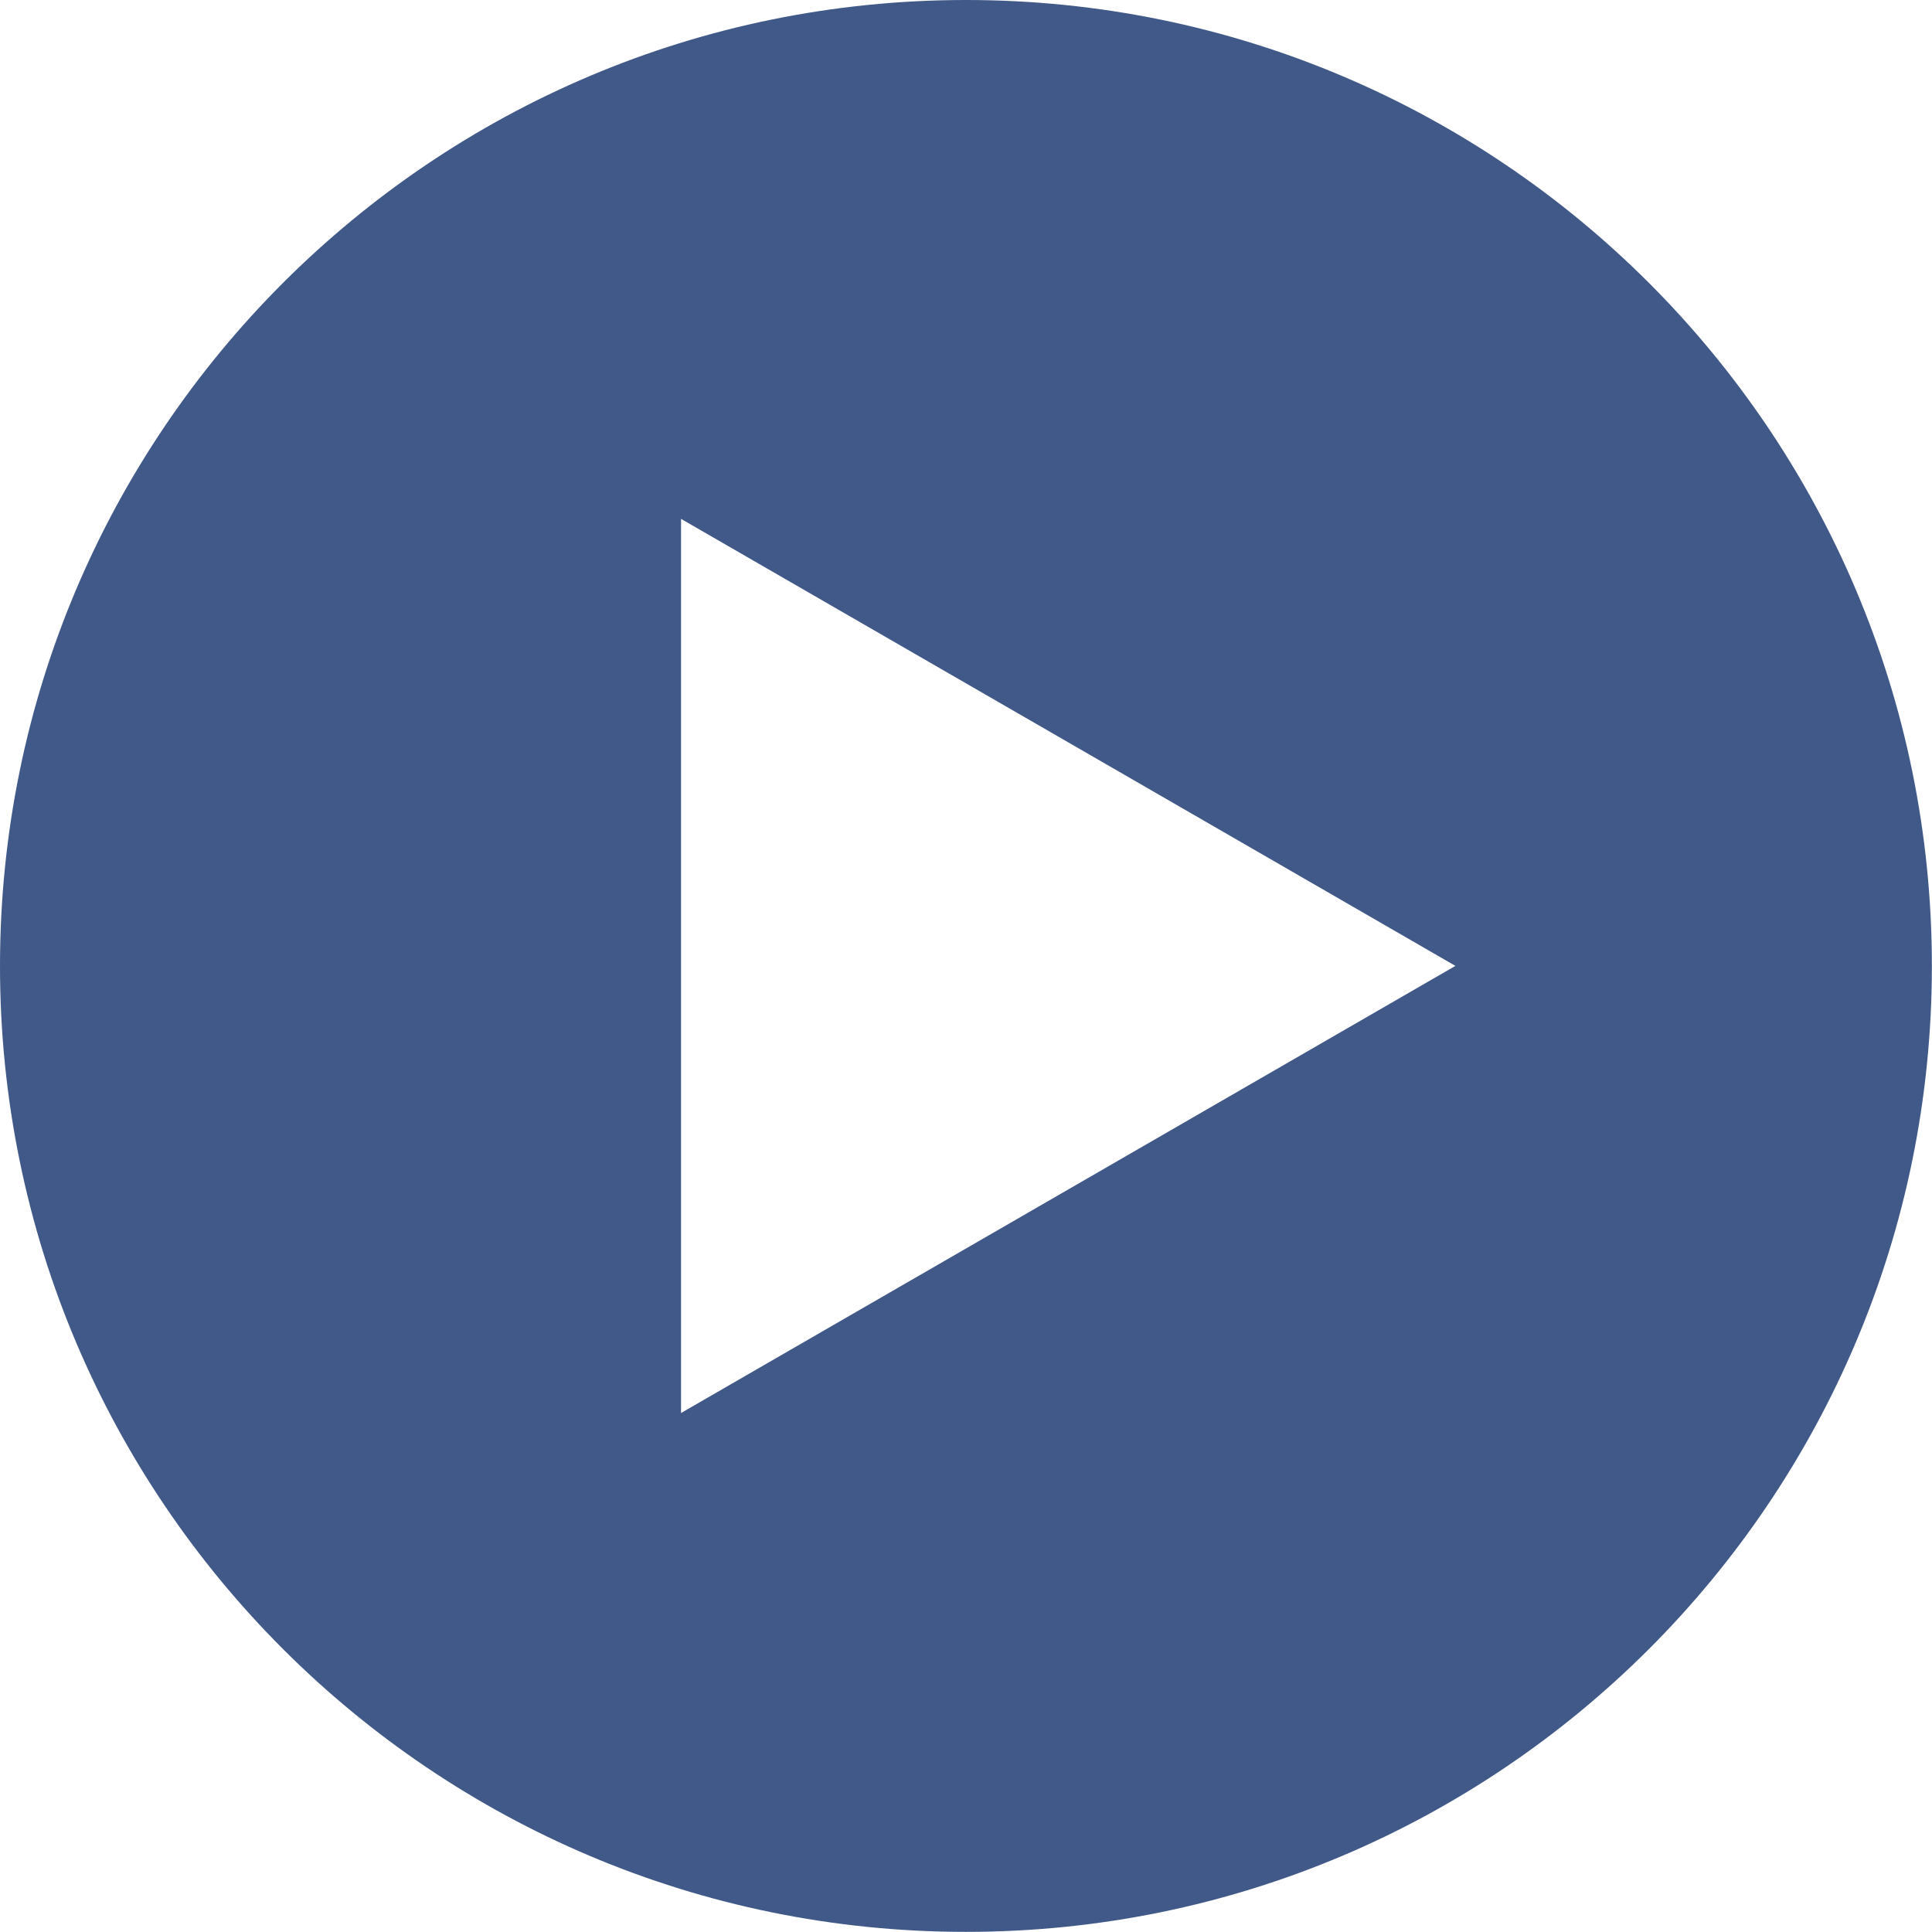 <svg width="16" height="16" viewBox="0 0 16 16" fill="none" xmlns="http://www.w3.org/2000/svg">
<g clip-path="url(#clip0_2902_514)">
<path fill-rule="evenodd" clip-rule="evenodd" d="M8 0C12.418 0 15.999 3.582 15.999 8C15.999 12.418 12.418 15.999 8 15.999C3.582 15.999 0 12.418 0 8C0 3.582 3.582 0 8 0ZM5.64 4.297L8.847 6.148L12.053 7.999L8.846 9.851L5.64 11.702V7.999V4.297Z" fill="#415988"/>
</g>
<defs>
<clipPath id="clip0_2902_514">
<rect width="15.999" height="15.999" fill="white"/>
</clipPath>
</defs>
</svg>
